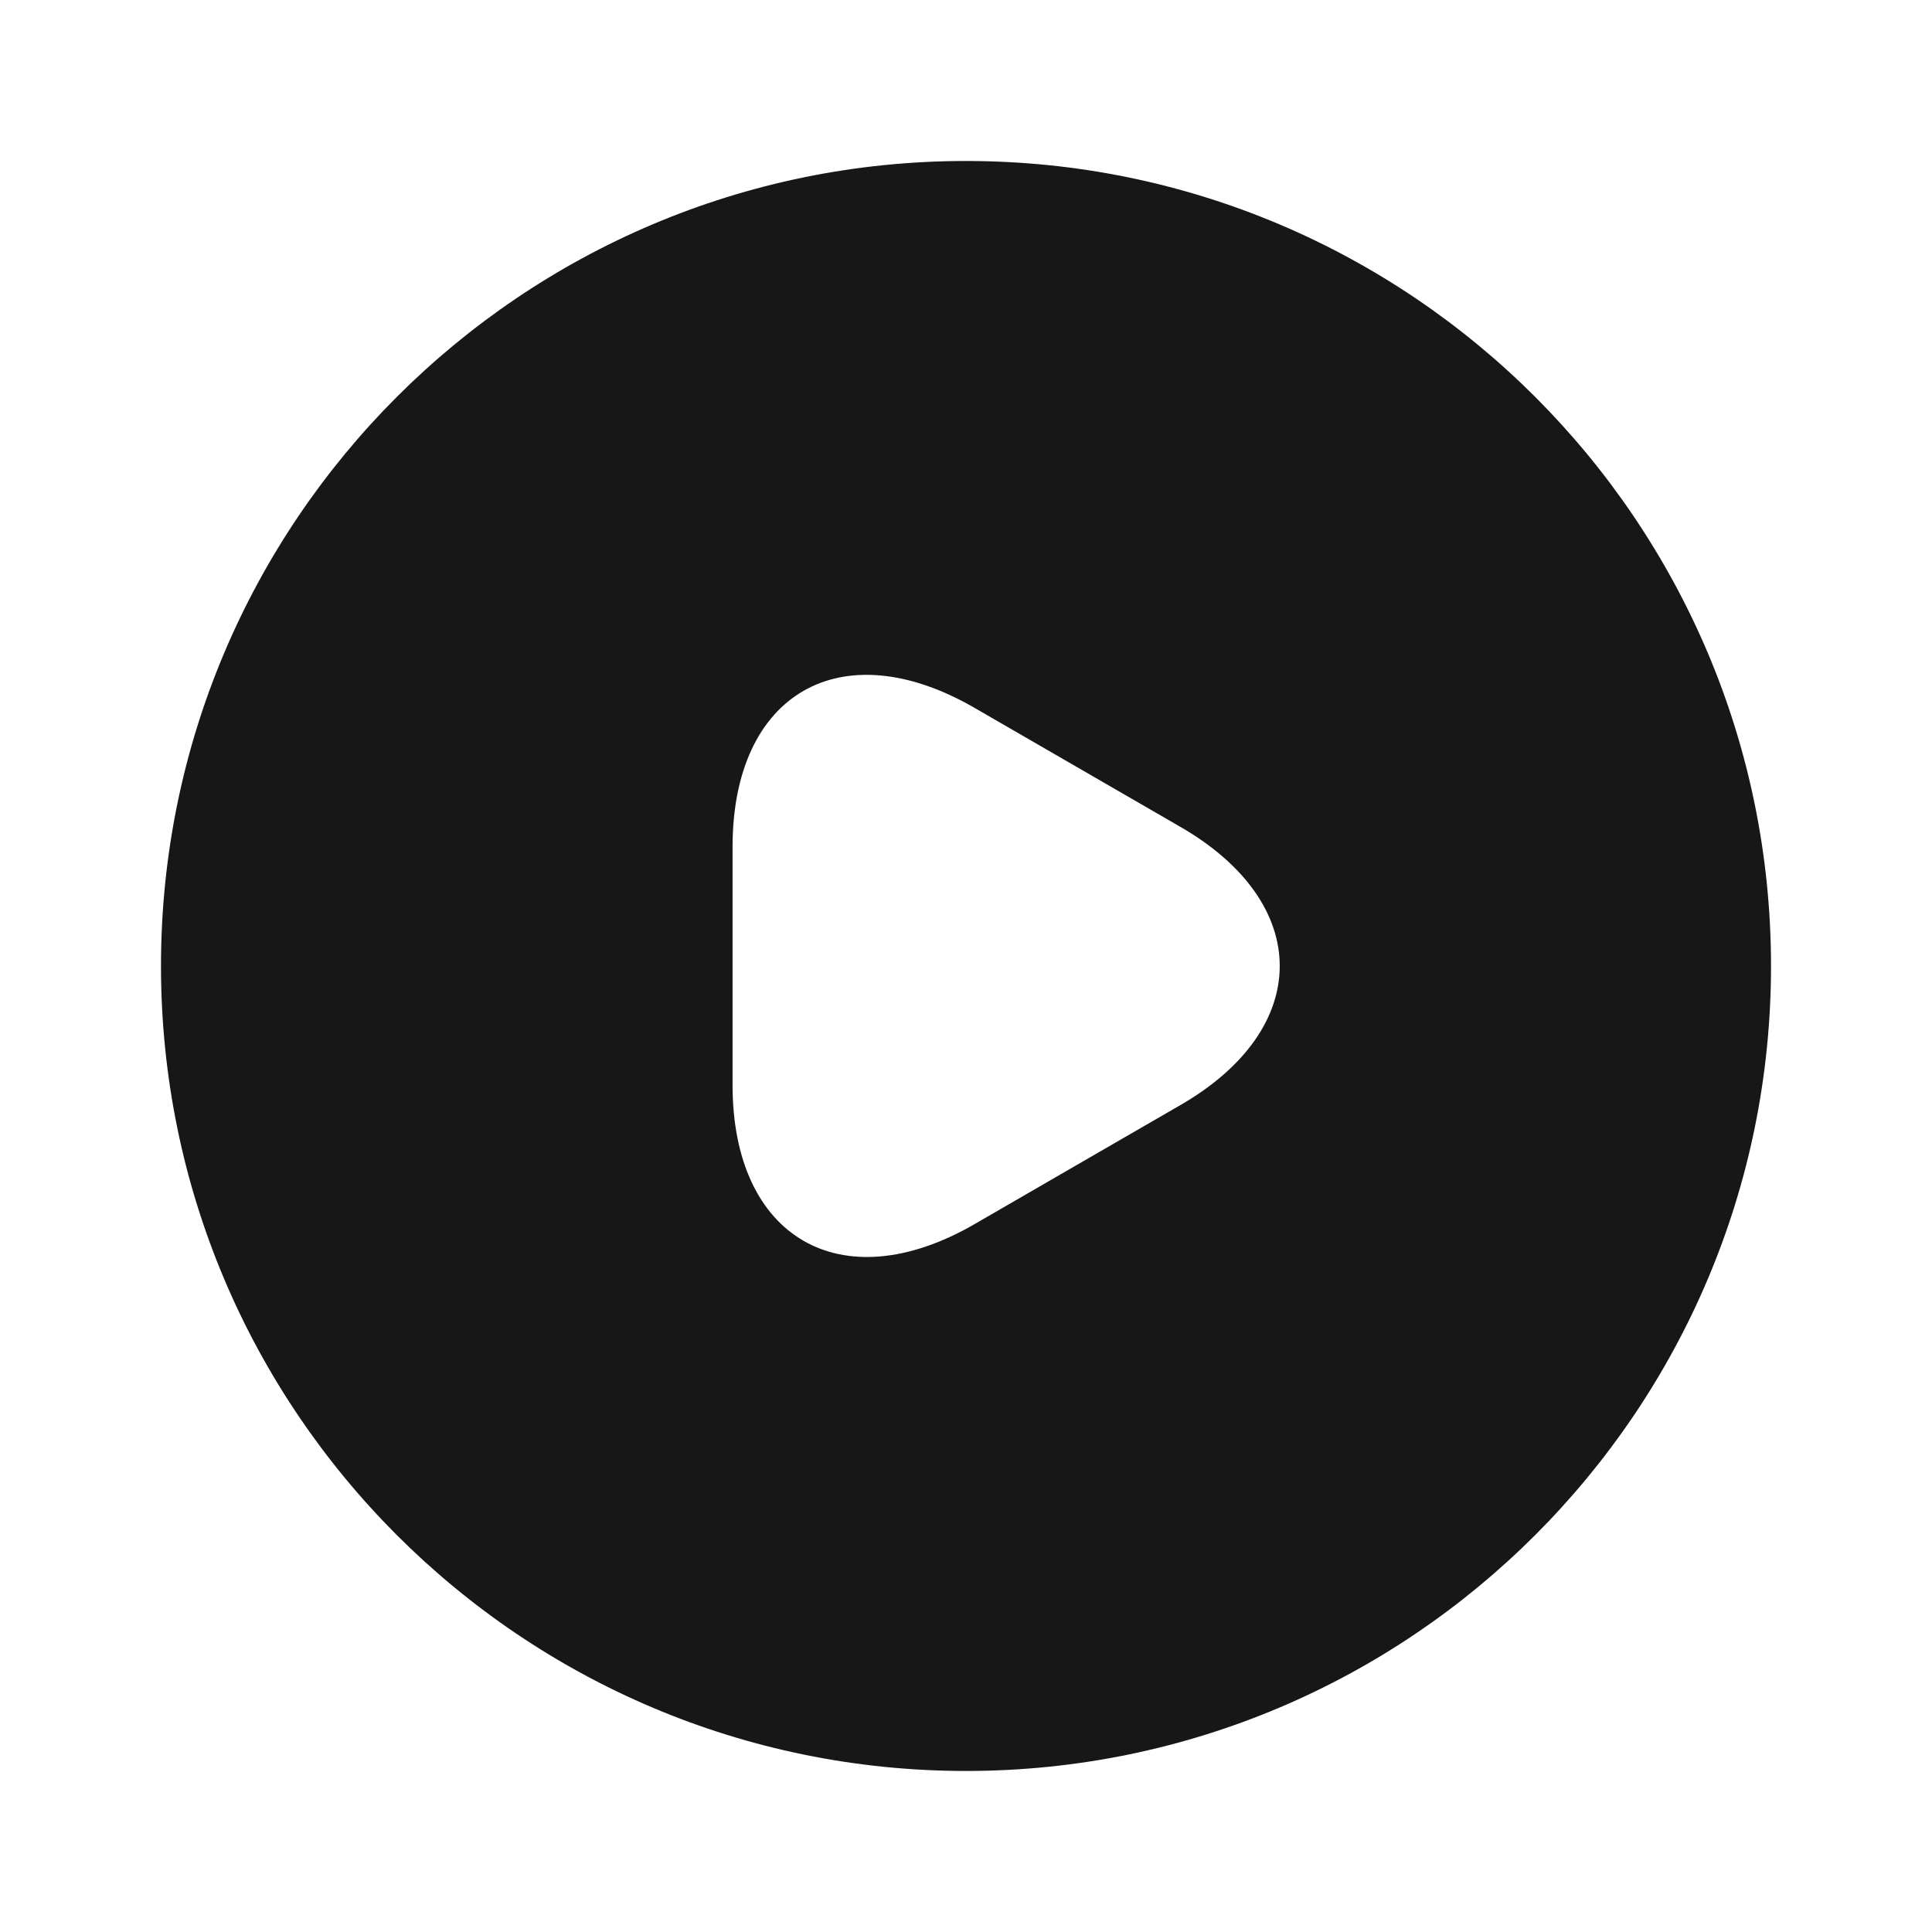 <?xml version="1.0" encoding="UTF-8"?> <svg xmlns="http://www.w3.org/2000/svg" width="40" height="40" viewBox="0 0 40 40" fill="none"><path d="M20 3.333C10.8 3.333 3.333 10.8 3.333 20C3.333 29.2 10.8 36.666 20 36.666C29.2 36.666 36.667 29.2 36.667 20C36.667 10.8 29.2 3.333 20 3.333ZM24.433 22.883L22.3 24.116L20.167 25.35C17.417 26.933 15.167 25.633 15.167 22.466V20V17.533C15.167 14.35 17.417 13.066 20.167 14.65L22.3 15.883L24.433 17.116C27.183 18.7 27.183 21.3 24.433 22.883Z" fill="#171717"></path></svg> 